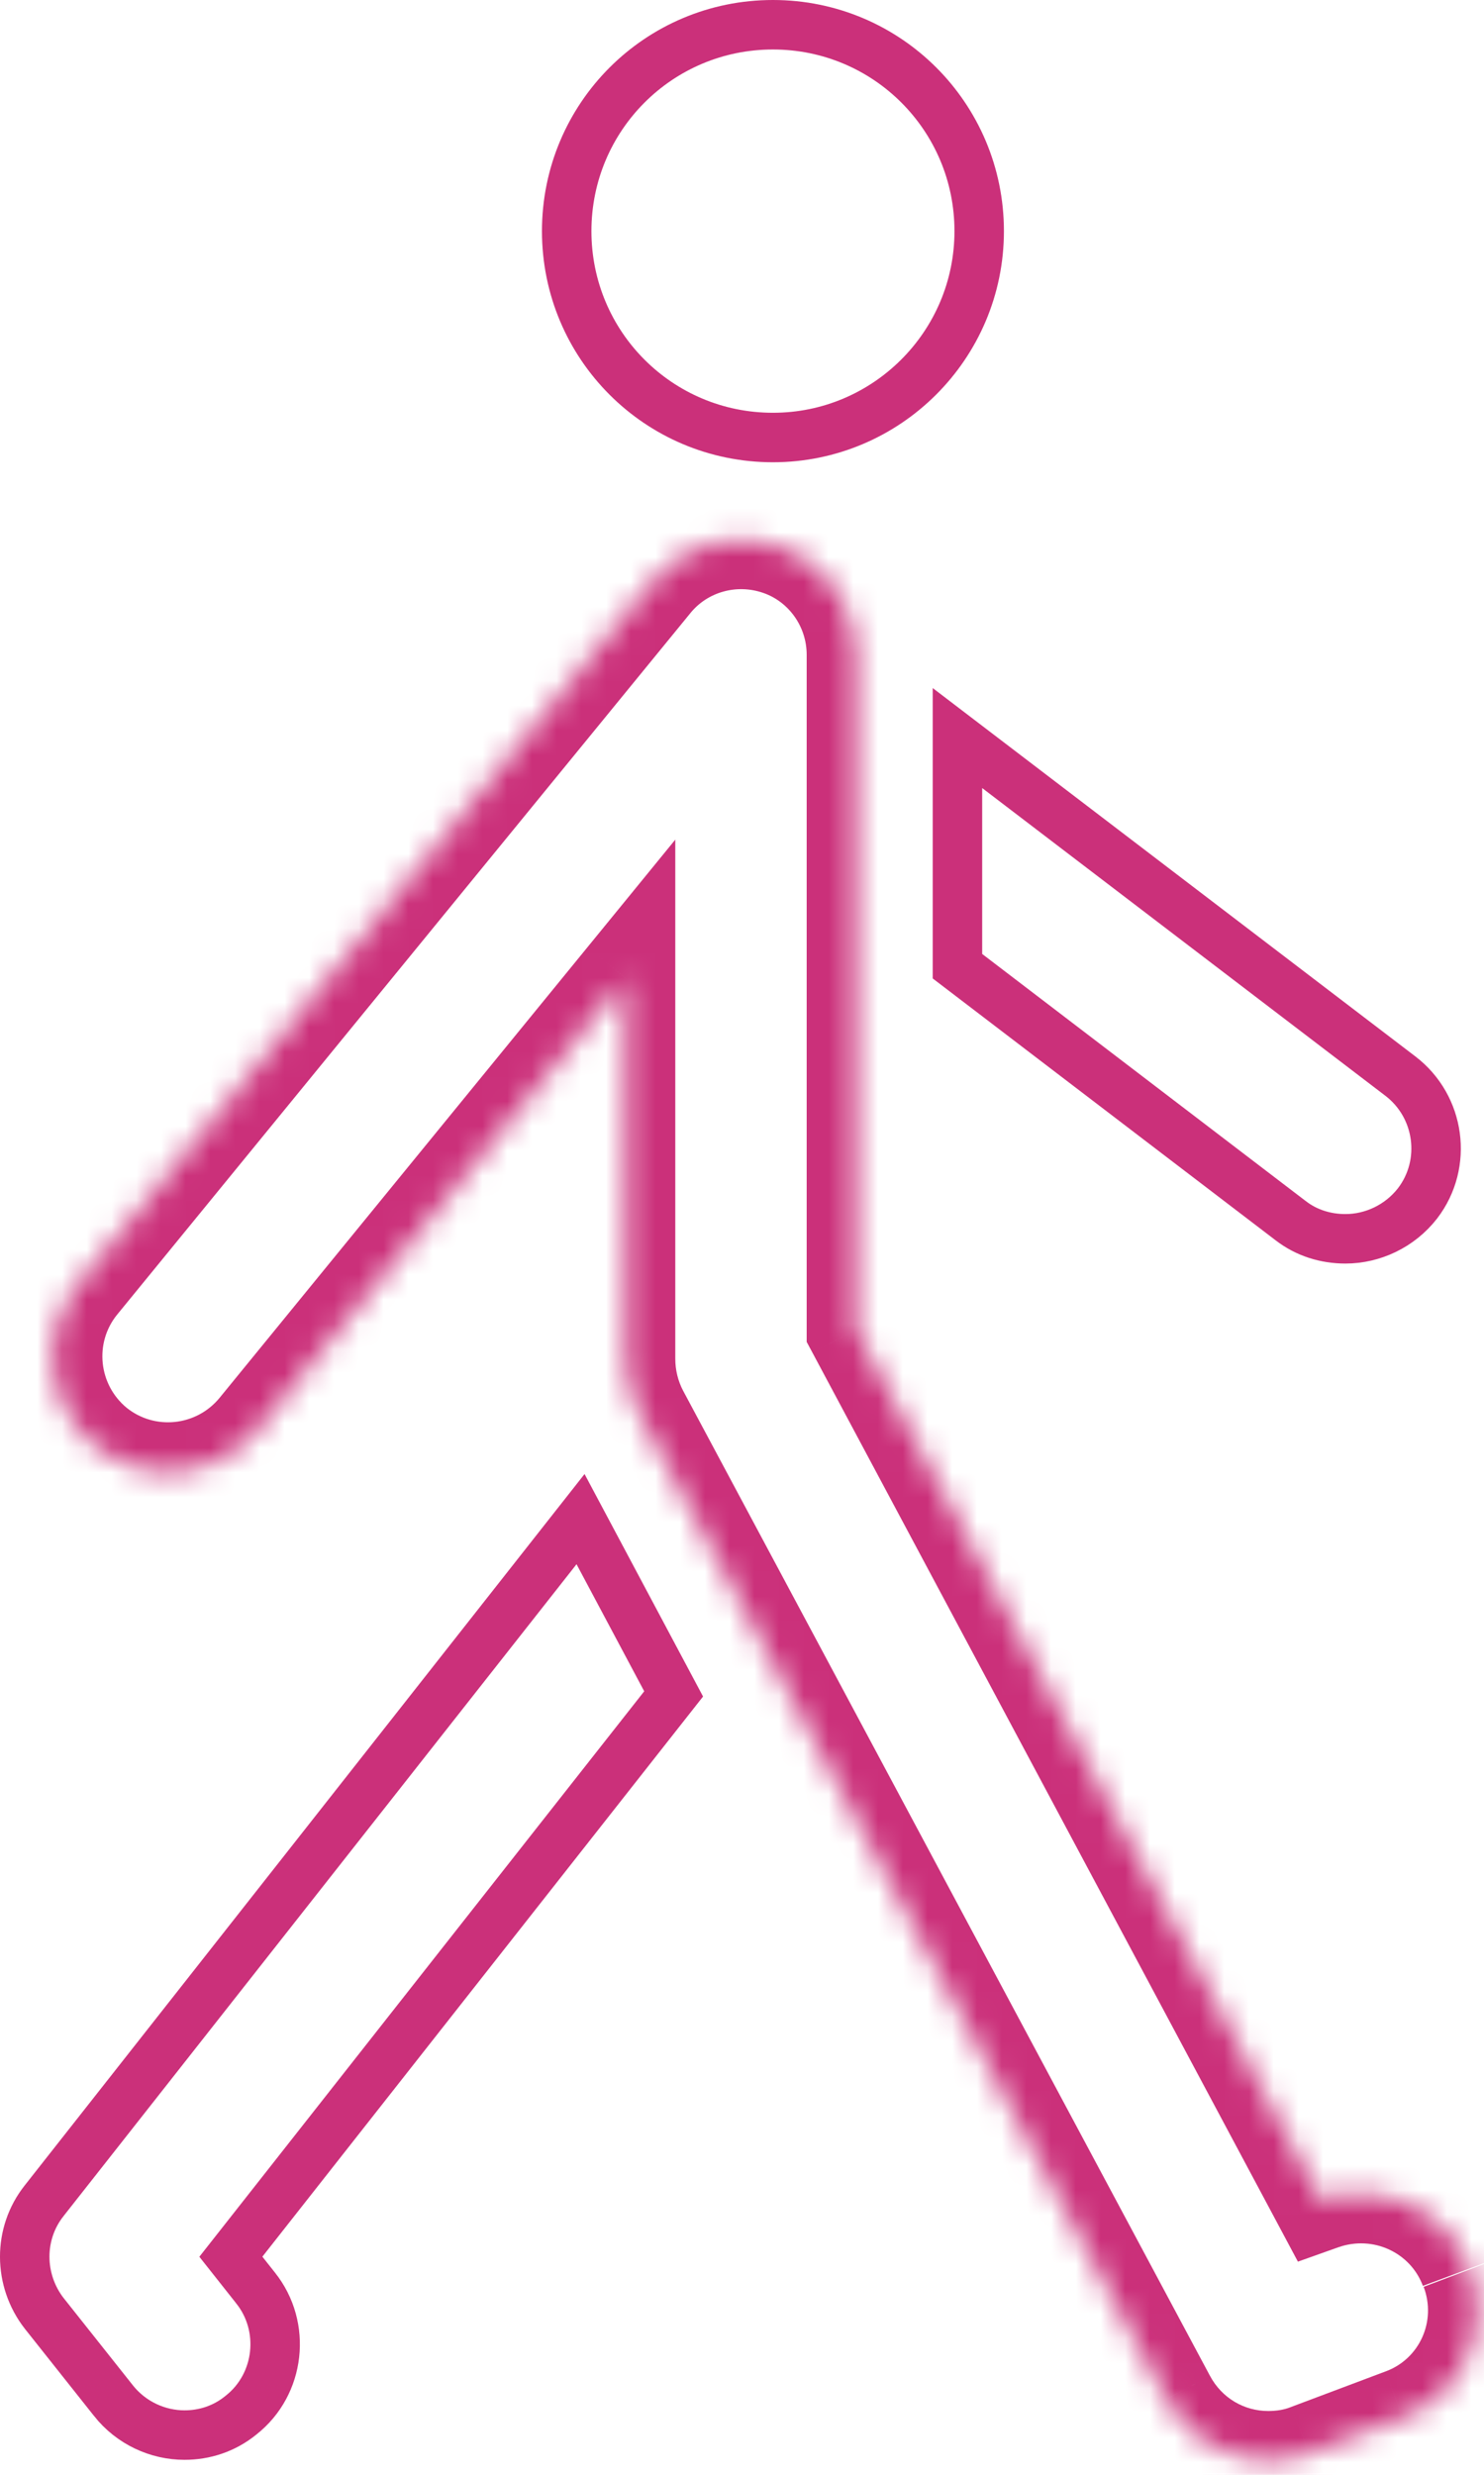 <svg width="60" height="100" viewBox="0 0 60 100" fill="none" xmlns="http://www.w3.org/2000/svg">
<path d="M38.711 29.823L56.617 43.481C58.226 44.709 58.54 47.014 57.319 48.617C56.598 49.549 55.495 50.057 54.398 50.057C53.6 50.057 52.825 49.821 52.184 49.324L52.184 49.324L52.178 49.32L38.711 39.042V29.823Z" stroke="#CB307A" stroke-width="2"/>
<path d="M39.59 9.339C39.59 13.953 35.841 17.679 31.251 17.679C26.636 17.679 22.912 13.955 22.912 9.339C22.912 4.724 26.636 1 31.251 1C35.866 1 39.59 4.724 39.59 9.339Z" stroke="#CB307A" stroke-width="2"/>
<path d="M9.822 90.568L9.334 91.188L9.824 91.807L10.335 92.453L10.337 92.456C11.582 94.018 11.326 96.345 9.747 97.587L9.741 97.592L9.735 97.597C9.064 98.142 8.268 98.395 7.459 98.395C6.382 98.395 5.302 97.909 4.583 96.999L4.582 96.997L1.789 93.479C1.788 93.478 1.787 93.477 1.786 93.476C0.744 92.133 0.733 90.251 1.783 88.928L1.785 88.925L23.472 61.384L27.236 68.446L9.822 90.568Z" stroke="#CB307A" stroke-width="2"/>
<mask id="path-4-inside-1_721_28389" fill="white">
<path d="M59.404 91.671C58.516 89.275 55.851 88.064 53.429 88.925L34.615 53.721V26.457C34.615 24.492 33.377 22.716 31.52 22.07C29.663 21.424 27.591 21.989 26.353 23.523L3.179 51.864C1.564 53.856 1.861 56.789 3.852 58.431C5.844 60.046 8.778 59.75 10.419 57.758L25.303 39.537V54.906C25.303 55.686 25.491 56.44 25.841 57.112L47.158 96.946C47.992 98.507 49.58 99.422 51.276 99.422C51.814 99.422 52.379 99.341 52.917 99.126L56.712 97.7C59.135 96.811 60.346 94.12 59.431 91.698"/>
</mask>
<path d="M53.429 88.925L51.665 89.868L52.476 91.387L54.099 90.81L53.429 88.925ZM34.615 53.721H32.615V54.222L32.852 54.664L34.615 53.721ZM26.353 23.523L27.901 24.789L27.909 24.779L26.353 23.523ZM3.179 51.864L1.631 50.598L1.626 50.605L3.179 51.864ZM3.852 58.431L2.58 59.974L2.586 59.98L2.593 59.985L3.852 58.431ZM10.419 57.758L11.963 59.031L11.968 59.024L10.419 57.758ZM25.303 39.537H27.303V33.927L23.754 38.272L25.303 39.537ZM25.841 57.112L24.067 58.035L24.072 58.046L24.078 58.056L25.841 57.112ZM47.158 96.946L48.922 96.003L48.921 96.002L47.158 96.946ZM52.917 99.126L52.214 97.254L52.194 97.261L52.175 97.269L52.917 99.126ZM56.712 97.7L56.024 95.822L56.016 95.825L56.009 95.827L56.712 97.7ZM61.279 90.975C60.001 87.528 56.185 85.823 52.759 87.041L54.099 90.81C55.517 90.305 57.031 91.023 57.529 92.366L61.279 90.975ZM55.193 87.983L36.379 52.779L32.852 54.664L51.665 89.868L55.193 87.983ZM36.615 53.721V26.457H32.615V53.721H36.615ZM36.615 26.457C36.615 23.658 34.855 21.112 32.177 20.181L30.863 23.959C31.9 24.319 32.615 25.326 32.615 26.457H36.615ZM32.177 20.181C29.543 19.265 26.578 20.059 24.796 22.267L27.909 24.779C28.603 23.919 29.783 23.583 30.863 23.959L32.177 20.181ZM24.804 22.257L1.631 50.598L4.728 53.13L27.901 24.789L24.804 22.257ZM1.626 50.605C-0.684 53.454 -0.254 57.638 2.58 59.974L5.124 56.888C3.976 55.941 3.813 54.258 4.733 53.124L1.626 50.605ZM2.593 59.985C5.442 62.295 9.626 61.865 11.963 59.031L8.876 56.486C7.929 57.635 6.246 57.797 5.112 56.878L2.593 59.985ZM11.968 59.024L26.852 40.803L23.754 38.272L8.87 56.493L11.968 59.024ZM23.303 39.537V54.906H27.303V39.537H23.303ZM23.303 54.906C23.303 56.01 23.57 57.08 24.067 58.035L27.616 56.19C27.413 55.8 27.303 55.362 27.303 54.906H23.303ZM24.078 58.056L45.394 97.889L48.921 96.002L27.605 56.169L24.078 58.056ZM45.394 97.889C46.581 100.111 48.853 101.422 51.276 101.422V97.422C50.306 97.422 49.403 96.903 48.922 96.003L45.394 97.889ZM51.276 101.422C52.008 101.422 52.835 101.313 53.66 100.983L52.175 97.269C51.923 97.37 51.62 97.422 51.276 97.422V101.422ZM53.621 100.998L57.416 99.572L56.009 95.827L52.214 97.254L53.621 100.998ZM57.401 99.577C60.883 98.3 62.604 94.437 61.302 90.991L57.56 92.404C58.088 93.802 57.386 95.322 56.024 95.822L57.401 99.577Z" fill="#CB307A" mask="url(#path-4-inside-1_721_28389)"/>
</svg>
